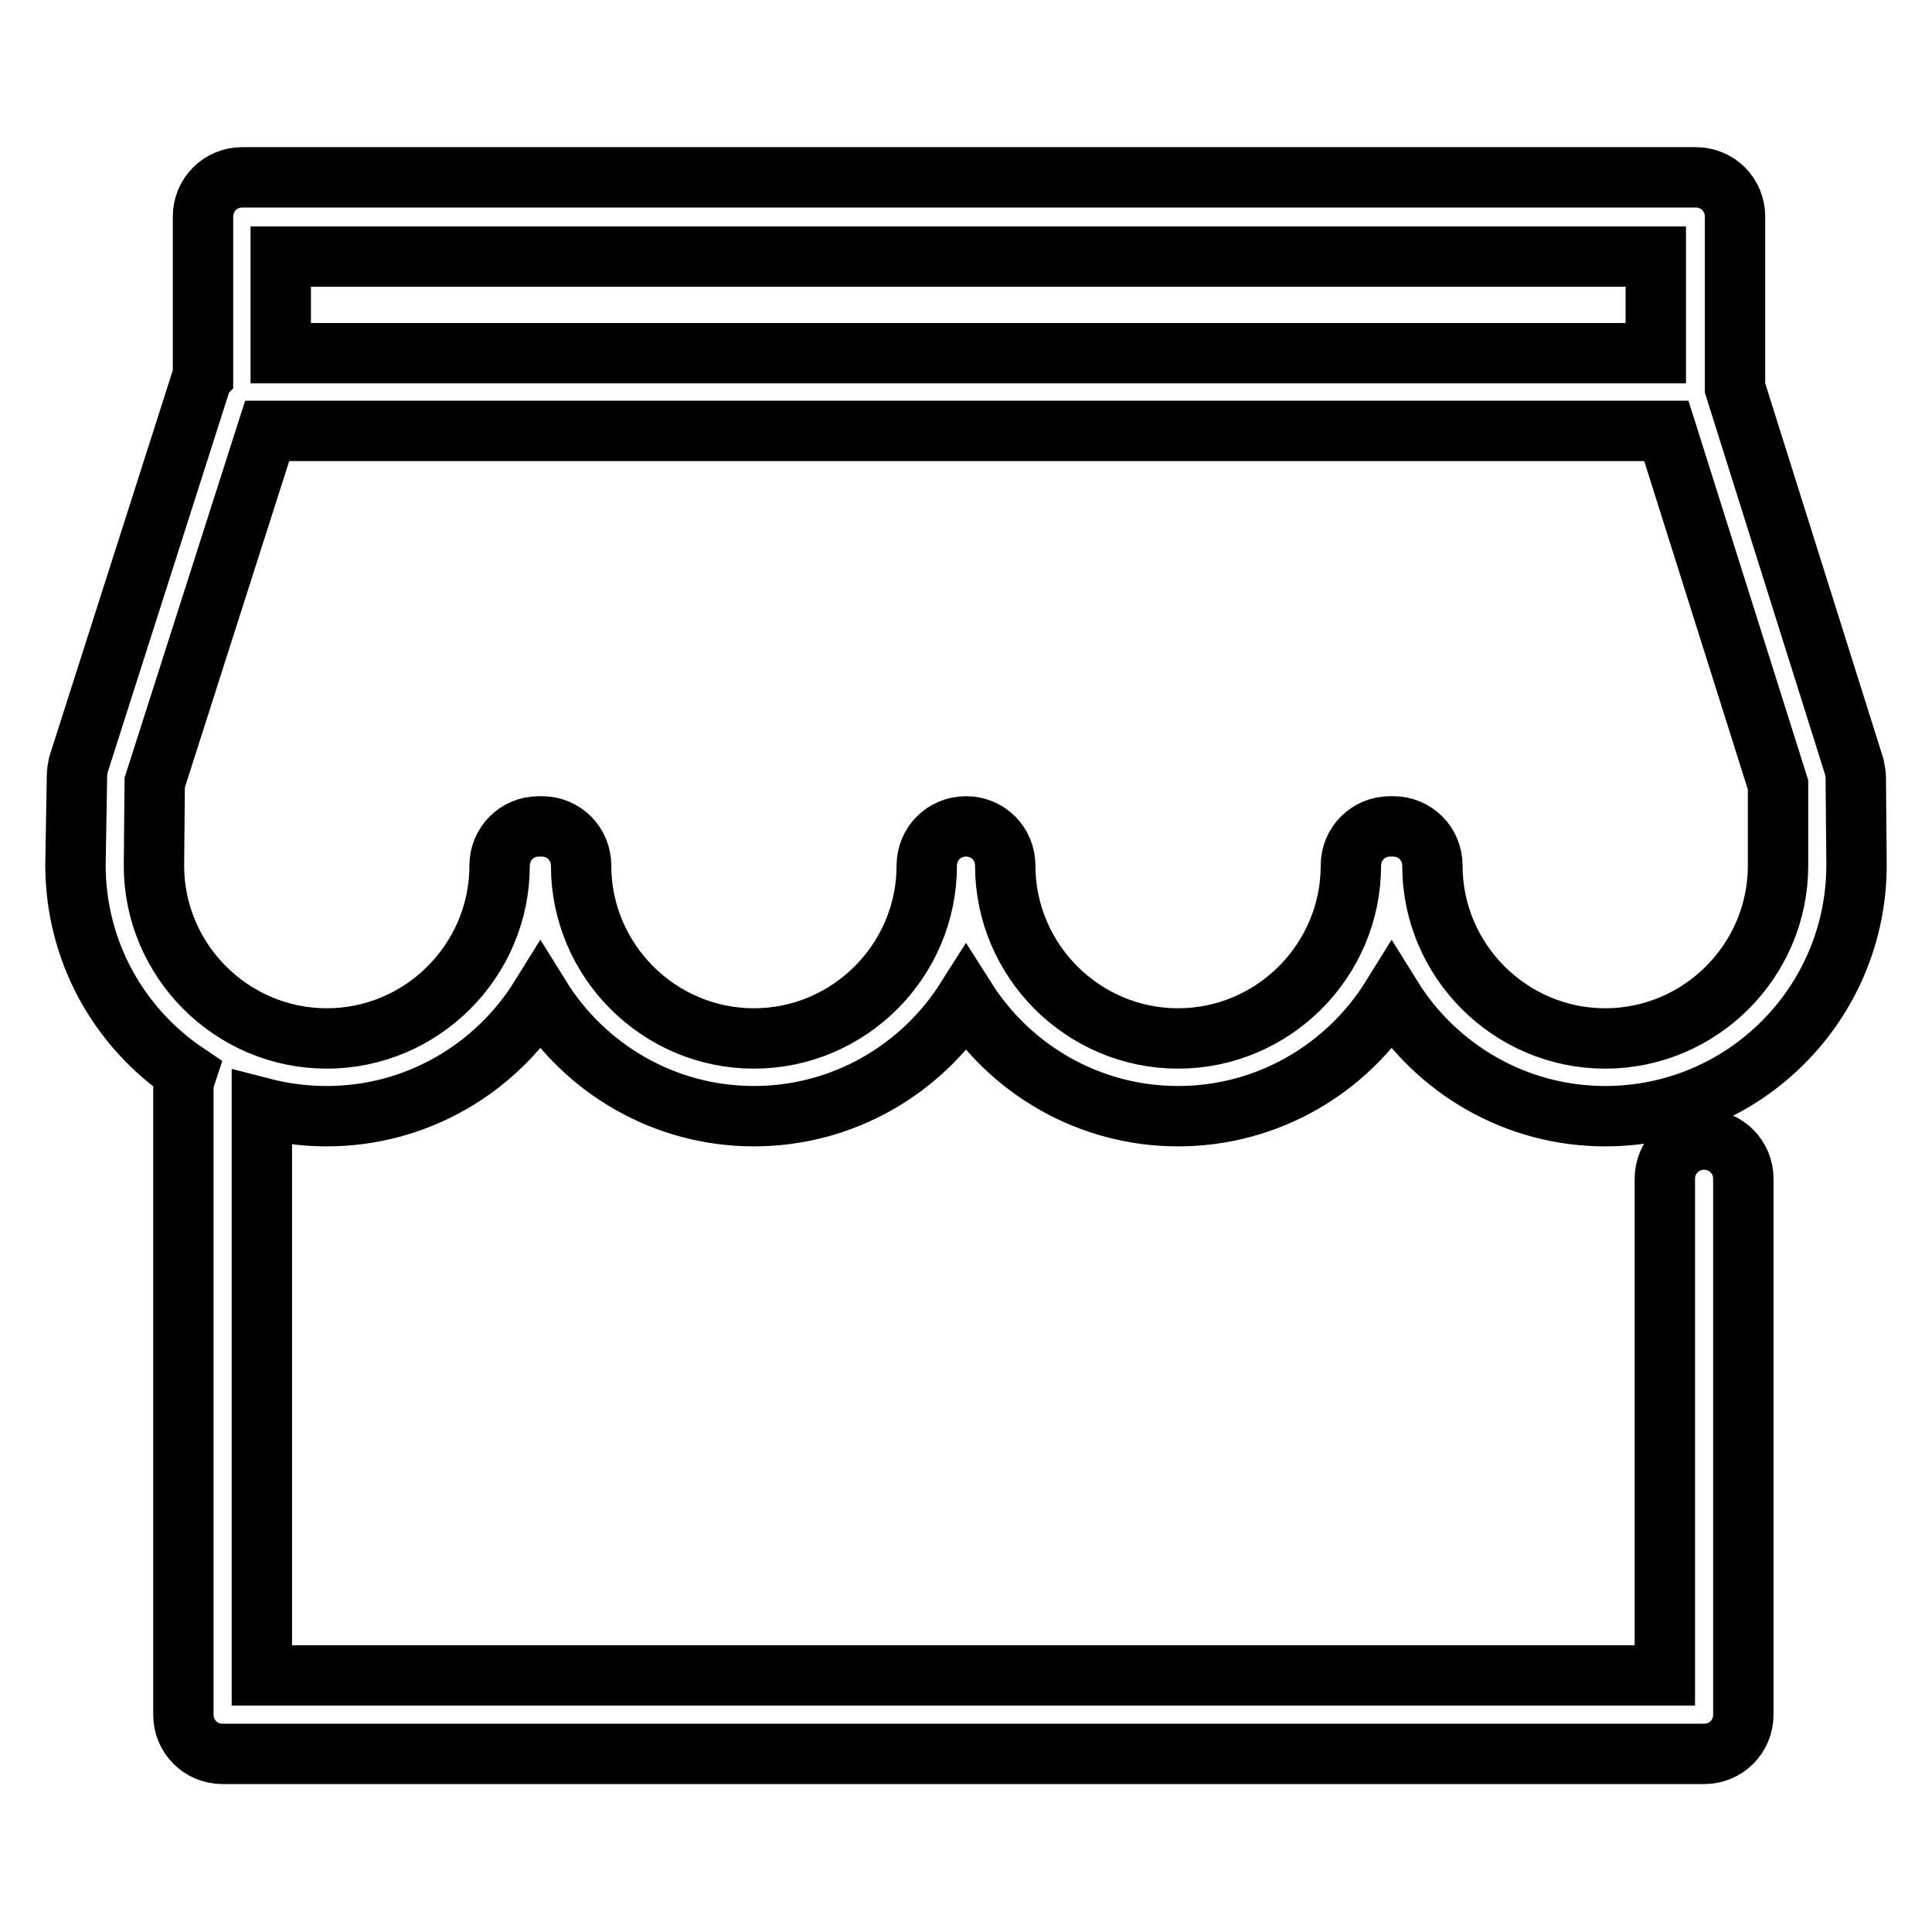 <?xml version="1.0" encoding="utf-8"?>
<!-- Svg Vector Icons : http://www.onlinewebfonts.com/icon -->
<!DOCTYPE svg PUBLIC "-//W3C//DTD SVG 1.1//EN" "http://www.w3.org/Graphics/SVG/1.1/DTD/svg11.dtd">
<svg version="1.1" xmlns="http://www.w3.org/2000/svg" xmlns:xlink="http://www.w3.org/1999/xlink" x="0px" y="0px" viewBox="0 0 256 256" enable-background="new 0 0 256 256" xml:space="preserve">
<g> <path stroke-width="8" fill-opacity="0" stroke="#000000"  d="M245.9,103.1c0-0.5-0.1-1-0.2-1.5l-15.8-50.2V28.7c0-2.9-2.3-5.2-5.2-5.2H32.1c-2.9,0-5.2,2.3-5.2,5.2v21.1 c-0.1,0.1-0.1,0.3-0.2,0.5l-16.3,51c-0.1,0.5-0.2,1-0.2,1.5L10,114.6c0,0,0,0,0,0c0,11.5,5.8,21.6,14.7,27.6 c-0.2,0.6-0.4,1.3-0.4,2v83c0,2.9,2.3,5.2,5.2,5.2h196.3c2.9,0,5.2-2.3,5.2-5.2v-71c0-2.9-2.3-5.2-5.2-5.2c-2.9,0-5.2,2.3-5.2,5.2 v65.8H34.7v-75.2c2.7,0.7,5.6,1.1,8.6,1.1c11.9,0,22.4-6.3,28.3-15.8c5.9,9.5,16.4,15.8,28.3,15.8c11.8,0,22.2-6.2,28.1-15.5 c5.9,9.3,16.3,15.5,28.1,15.5c11.9,0,22.4-6.3,28.3-15.8c5.9,9.5,16.4,15.8,28.3,15.8c18.4,0,33.3-14.9,33.3-33.3v0L245.9,103.1z  M37.2,34h182.2v12.8H37.2V34z M212.7,137.6c-12.6,0-22.9-10.3-22.9-22.9c0-2.9-2.3-5.2-5.2-5.2h-0.4c-2.9,0-5.2,2.3-5.2,5.2 c0,12.6-10.3,22.9-22.9,22.9c-12.6,0-22.9-10.3-22.9-22.9c0-2.9-2.3-5.2-5.2-5.2H128c-2.9,0-5.2,2.3-5.2,5.2 c0,12.6-10.3,22.9-22.9,22.9c-12.6,0-22.9-10.3-22.9-22.9c0-2.9-2.3-5.2-5.2-5.2h-0.4c-2.9,0-5.2,2.3-5.2,5.2 c0,12.6-10.3,22.9-22.9,22.9c-12.6,0-22.9-10.3-22.9-22.9l0.1-11l14.9-46.6h185.4l14.8,46.9l0,10.7 C235.6,127.3,225.3,137.6,212.7,137.6z"/></g>
</svg>